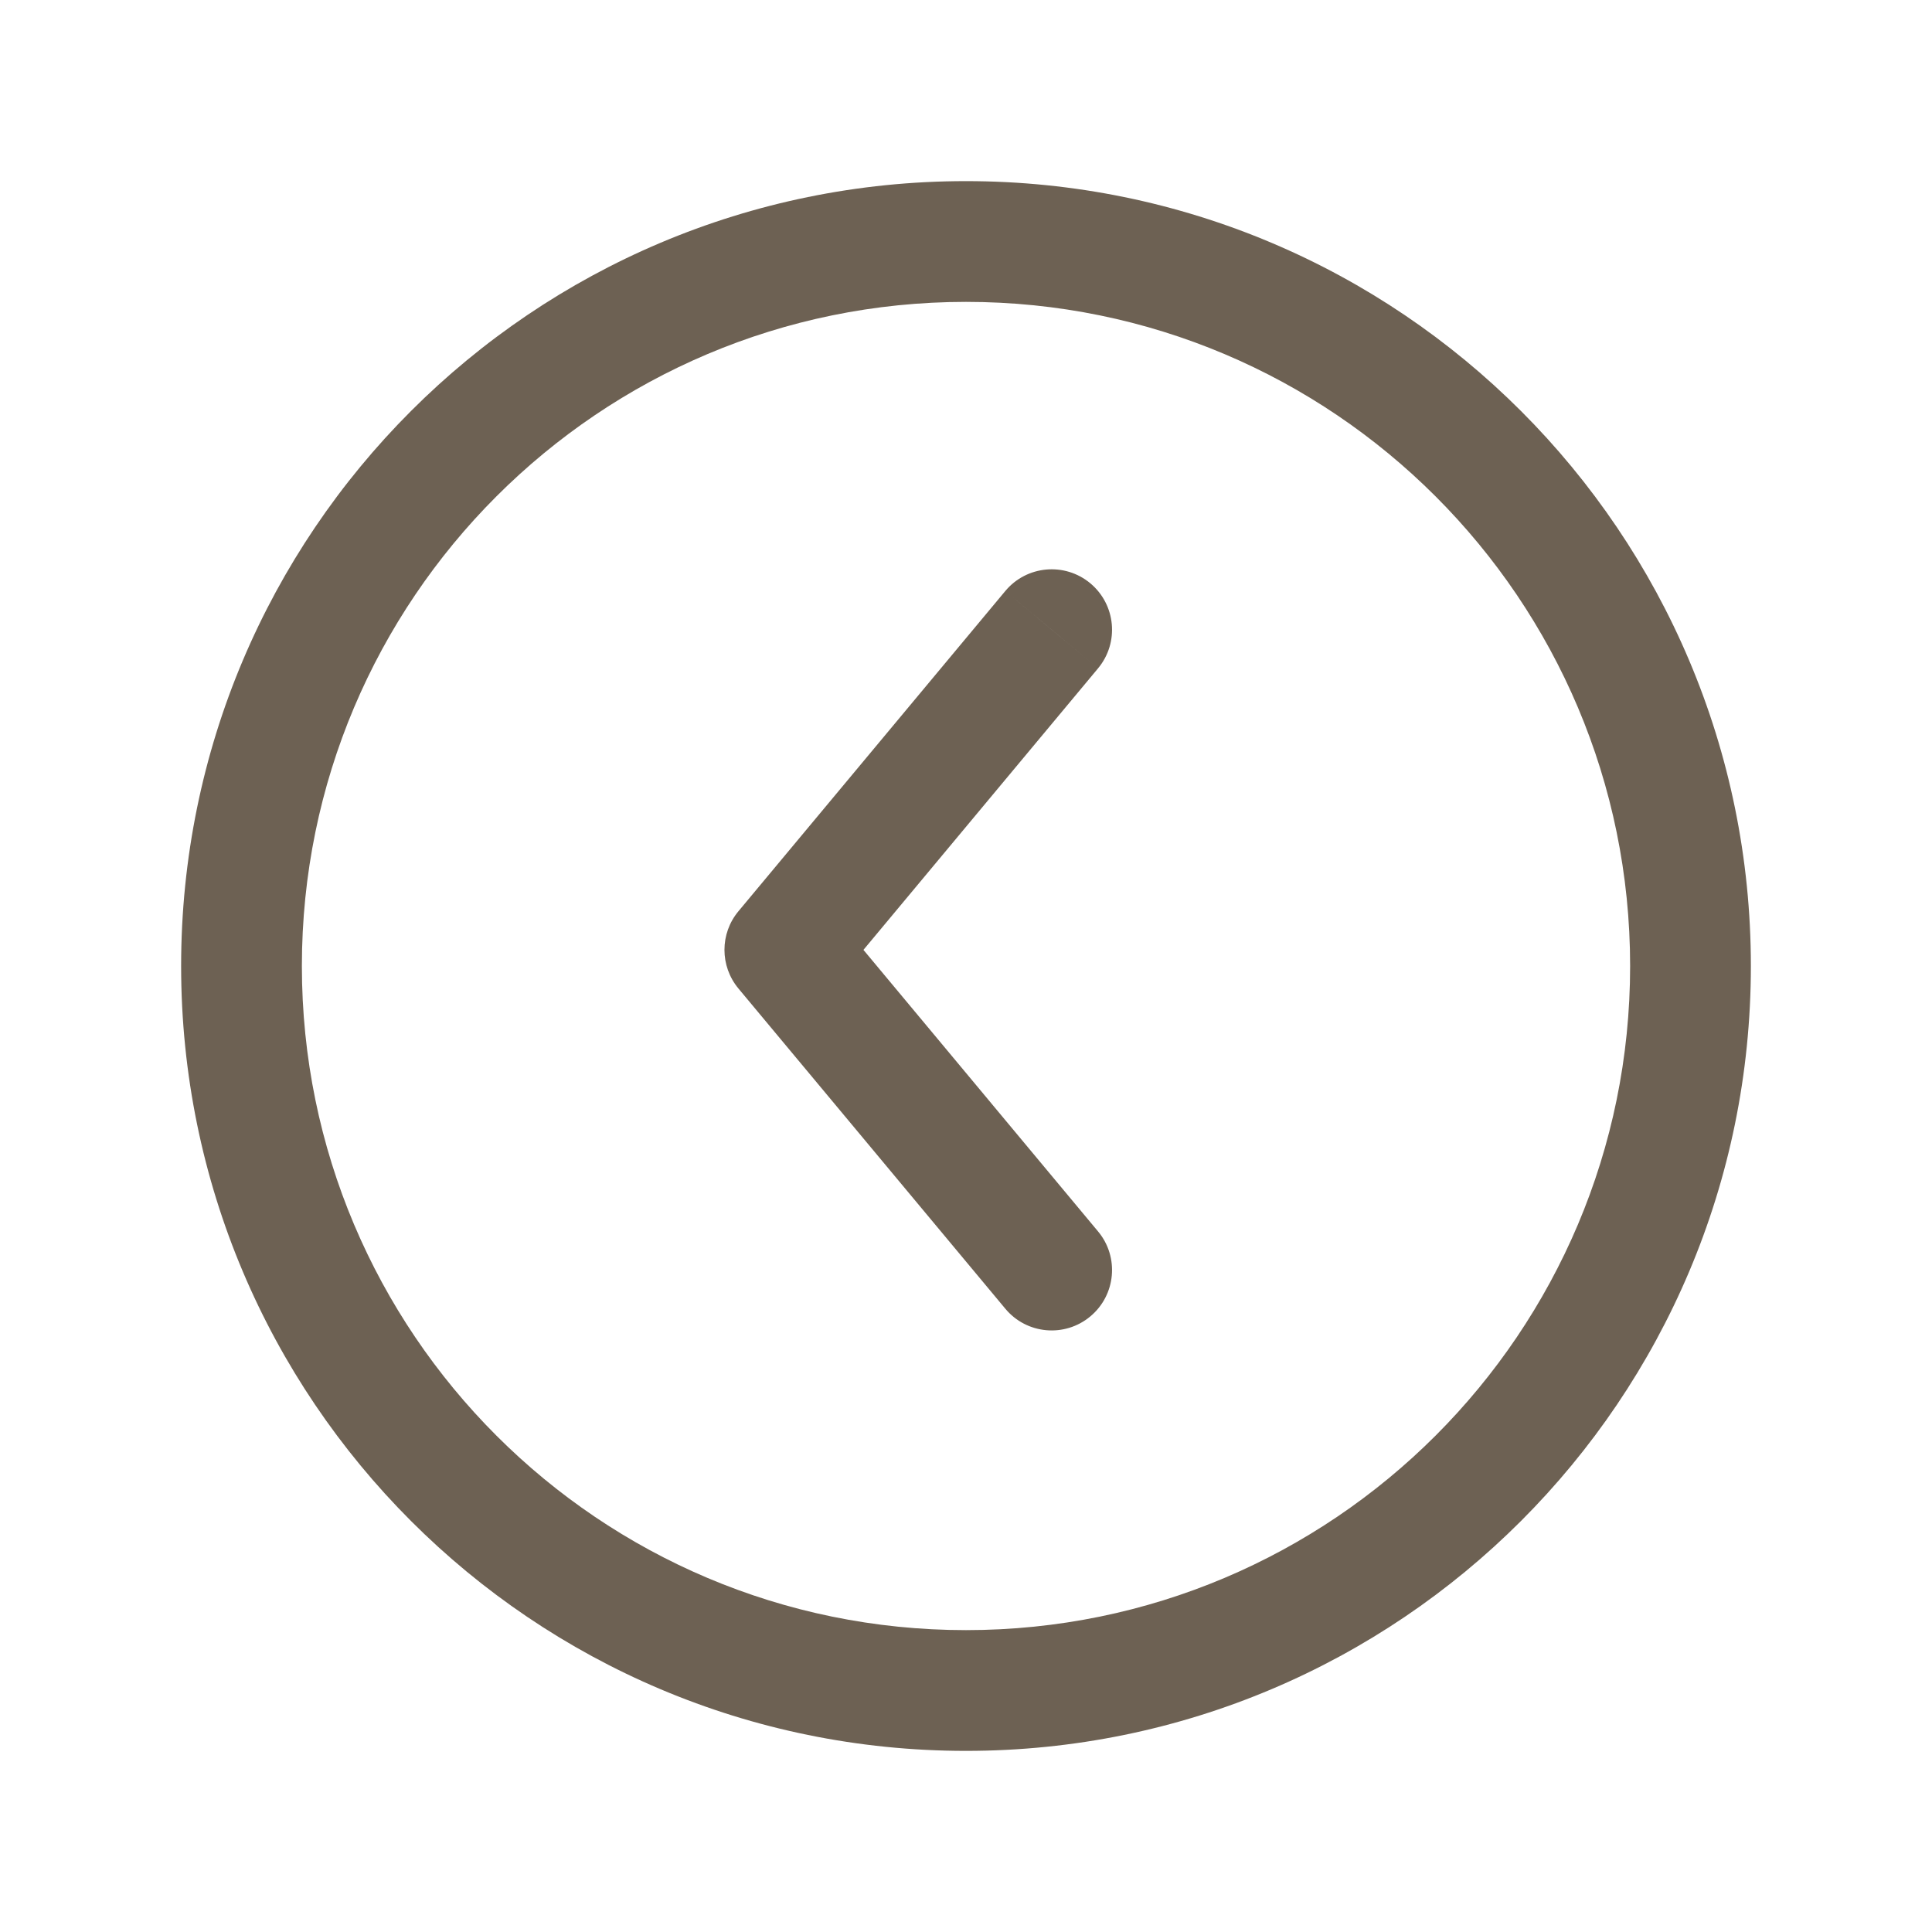 <svg width="32" height="32" viewBox="0 0 32 32" fill="none" xmlns="http://www.w3.org/2000/svg">
<path d="M16.651 21.676C17.004 22.101 17.635 22.158 18.059 21.804C18.483 21.451 18.541 20.82 18.187 20.396L16.651 21.676ZM12.999 15.733L12.231 15.093C11.922 15.463 11.922 16.002 12.231 16.373L12.999 15.733ZM18.187 11.07C18.541 10.645 18.483 10.015 18.059 9.661C17.635 9.308 17.004 9.365 16.651 9.789L18.187 11.07ZM17.419 21.036L18.187 20.396L13.768 15.093L12.999 15.733L12.231 16.373L16.651 21.676L17.419 21.036ZM12.999 15.733L13.768 16.373L18.187 11.07L17.419 10.43L16.651 9.789L12.231 15.093L12.999 15.733ZM16 4V5C22.075 5 27 9.925 27 16H28H29C29 8.82 23.18 3 16 3V4ZM28 16H27C27 22.075 22.075 27 16 27V28V29C23.18 29 29 23.18 29 16H28ZM16 28V27C9.925 27 5 22.075 5 16H4H3C3 23.18 8.82 29 16 29V28ZM4 16H5C5 9.925 9.925 5 16 5V4V3C8.82 3 3 8.82 3 16H4Z" fill="#6D6153"/>
</svg>
